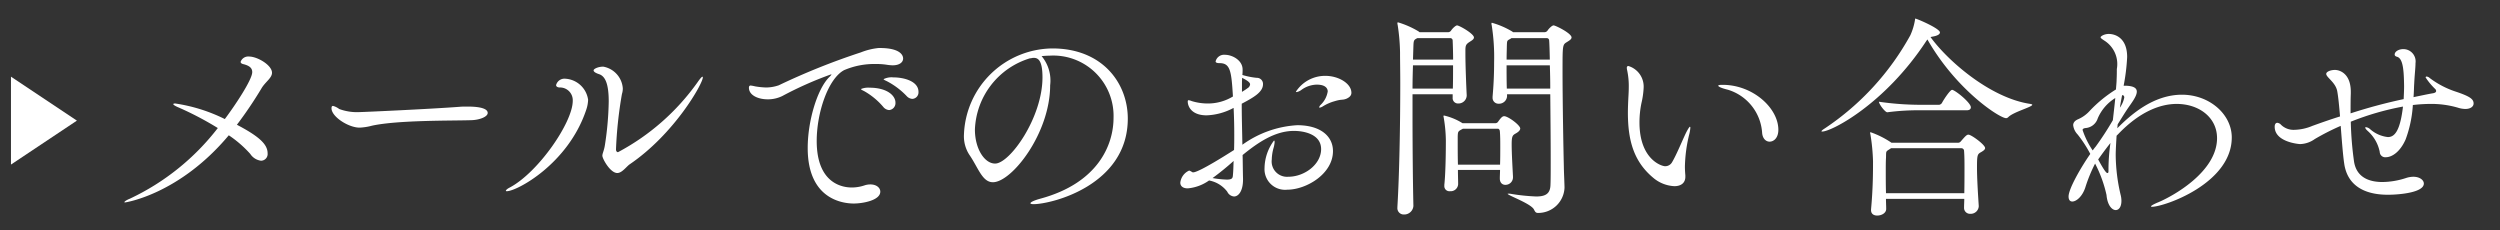 <svg xmlns="http://www.w3.org/2000/svg" width="228" height="21" viewBox="0 0 228 21"><rect x="0" y="0" width="228" height="21" fill="#333333" stroke="none"/><defs><style>.a{fill:#fff;}</style></defs><title>メールでのお問い合わせ</title><path class="a" d="M24.807,6.637c0,.48-.619.841-.959,1.421a36.875,36.875,0,0,1-2.242,3.32c2.021,1.06,2.8,1.781,2.8,2.6a.612.612,0,0,1-.6.68,1.381,1.381,0,0,1-.981-.62,10.36,10.36,0,0,0-1.959-1.7c-4.521,5.4-9.423,6.121-9.443,6.121-.06,0-.08,0-.08-.02,0-.059.2-.2.5-.319a21.884,21.884,0,0,0,8.021-6.442,28.89,28.89,0,0,0-3.54-1.86c-.341-.14-.521-.26-.521-.32q0-.06.18-.06a15.1,15.1,0,0,1,4.521,1.42c.9-1.2,2.5-3.581,2.5-4.281,0-.36-.239-.58-.78-.72-.2-.04-.28-.12-.28-.22a.737.737,0,0,1,.78-.48C23.467,5.157,24.807,5.937,24.807,6.637Z"/><path class="a" d="M44.478,10.3c0,.36-.761.64-1.481.66-1.66.06-6.661-.02-9.061.5a5.159,5.159,0,0,1-1.141.18c-1.02,0-2.561-1-2.561-1.76,0-.16.04-.22.141-.22a1.594,1.594,0,0,1,.56.28,4.686,4.686,0,0,0,1.92.28c.321,0,6.442-.28,9.062-.48.2-.02.44-.02.7-.02C43.077,9.718,44.478,9.738,44.478,10.3Z"/><path class="a" d="M46.215,17.439c-.061,0-.08-.02-.08-.04,0-.06.119-.18.359-.3,2.6-1.381,5.741-5.942,5.741-7.9a1.163,1.163,0,0,0-1.219-1.22c-.2-.02-.3-.1-.3-.221a.79.79,0,0,1,.84-.58A2.232,2.232,0,0,1,53.636,9.1a3.139,3.139,0,0,1-.181.94C51.8,14.959,47.135,17.439,46.215,17.439Zm11.222-2.46c-.281.18-.7.8-1.14.8-.641,0-1.361-1.3-1.361-1.58,0-.22.16-.46.24-1.02a28.657,28.657,0,0,0,.34-3.921c0-1.621-.32-2.321-.9-2.5-.36-.12-.48-.24-.48-.34,0-.14.421-.34.88-.34A2.17,2.17,0,0,1,56.8,8.058a1.686,1.686,0,0,1-.08.52,37.546,37.546,0,0,0-.541,5.041c0,.26.18.26.18.26A20.921,20.921,0,0,0,63.618,7.5c.239-.341.38-.5.441-.5.039,0,.039.02.039.06C64.1,7.617,61.518,12.2,57.437,14.979Z"/><path class="a" d="M82.365,5.337c0,.32-.3.62-.959.62a3.921,3.921,0,0,1-.461-.04,6.226,6.226,0,0,0-1.08-.08,6.974,6.974,0,0,0-2.881.56c-1.46.78-2.5,3.881-2.5,6.461,0,4.081,2.6,4.242,3.2,4.242a3.718,3.718,0,0,0,1.179-.2,1.648,1.648,0,0,1,.52-.08c.541,0,.9.3.9.66,0,.8-1.62,1.081-2.42,1.081-.94,0-4.2-.34-4.2-5.061,0-2.461.86-5.321,1.92-6.422.141-.14.24-.24.24-.28a.019.019,0,0,0-.019-.02,32.778,32.778,0,0,0-4.461,1.981,2.978,2.978,0,0,1-1.321.3c-.9,0-1.72-.38-1.72-1.06,0-.081.019-.2.16-.2a3.828,3.828,0,0,1,.42.08,7.055,7.055,0,0,0,.98.1,3.627,3.627,0,0,0,1.16-.2,62.245,62.245,0,0,1,7.482-3,6.056,6.056,0,0,1,1.62-.4h.1C82.066,4.376,82.365,5.017,82.365,5.337Zm-.7,4.021a.633.633,0,0,1-.58.68.755.755,0,0,1-.541-.3,6.438,6.438,0,0,0-1.72-1.421c-.16-.08-.3-.139-.3-.2a1.723,1.723,0,0,1,.78-.12C80.906,8,81.666,8.718,81.666,9.358Zm2.1-.981a.593.593,0,0,1-.56.641.758.758,0,0,1-.52-.26,6.827,6.827,0,0,0-1.78-1.341c-.16-.08-.32-.14-.32-.2a1.62,1.62,0,0,1,.88-.16C82.466,7.057,83.766,7.417,83.766,8.377Z"/><path class="a" d="M94.254,18.62c-.18,0-.28-.04-.28-.08,0-.1.32-.26.9-.42,5.261-1.421,6.681-4.9,6.681-7.382a5.5,5.5,0,0,0-5.84-5.661c-.24,0-.481.02-.721.04a3.477,3.477,0,0,1,.78,2.66c0,4.381-3.5,8.842-5.221,8.842-.981,0-1.34-1.34-2.16-2.52a3.106,3.106,0,0,1-.481-1.821,8.152,8.152,0,0,1,8.063-7.861c4.541,0,6.88,3.14,6.88,6.4C102.855,16.9,95.9,18.62,94.254,18.62Zm.04-13.343a.75.75,0,0,0-.2.02.5.5,0,0,1-.16.02,7.07,7.07,0,0,0-5.022,6.5c0,1.761.881,3.1,1.841,3.1,1.341,0,4.321-4.181,4.321-7.862C95.074,5.617,94.734,5.277,94.294,5.277Z"/><path class="a" d="M121.567,13.779c0,2.1-2.46,3.52-4.161,3.52a1.877,1.877,0,0,1-2.08-1.98,4.287,4.287,0,0,1,.861-2.5c.04,0,.059.04.059.14a2.558,2.558,0,0,1-.1.541,4.165,4.165,0,0,0-.16,1.04,1.4,1.4,0,0,0,1.5,1.58c1.5,0,3-1.14,3-2.52,0-1.361-1.559-1.661-2.48-1.661-1.72,0-3.261,1.041-4.681,2.2.02.76.02,1.48.039,2.14v.1c0,1.06-.42,1.54-.819,1.54a.746.746,0,0,1-.62-.44,2.707,2.707,0,0,0-1.66-1.02,3.952,3.952,0,0,1-1.942.72c-.459,0-.679-.22-.679-.52a1.369,1.369,0,0,1,.8-1.1c.06,0,.1.04.16.06s.1.1.219.1c.16,0,.8-.18,3.722-2.04.019-.46.019-.941.019-1.4,0-.84-.019-1.66-.059-2.44a5.6,5.6,0,0,1-2.461.68c-1.38,0-1.721-.82-1.721-1.26,0-.08.021-.12.08-.12a1.047,1.047,0,0,1,.282.08,5.01,5.01,0,0,0,1.5.22,4.39,4.39,0,0,0,2.259-.64c-.139-2.321-.24-3.041-1.219-3.041-.261,0-.361-.06-.361-.16a.794.794,0,0,1,.861-.6c.66,0,1.6.5,1.6,1.34a4.71,4.71,0,0,1-.02.5,6.96,6.96,0,0,0,1.3.26.556.556,0,0,1,.581.58c0,.72-.84,1.2-1.94,1.781,0,1.22.039,2.5.06,3.741a9.474,9.474,0,0,1,5-1.781C120.447,11.418,121.567,12.438,121.567,13.779Zm-10.981,2.46a8.668,8.668,0,0,0,1.3.14c.52,0,.54-.16.559-.44.041-.42.041-.84.061-1.26A24.62,24.62,0,0,1,110.586,16.239Zm2.7-9.142c-.019.2-.019.4-.019.66v.62a6.092,6.092,0,0,0,.6-.4.461.461,0,0,0,.141-.281C114.006,7.537,113.826,7.377,113.285,7.1Zm9.963,1.361c0,.26-.18.419-.44.54-.4.16-.4.02-1.12.24a4.038,4.038,0,0,0-1.041.46.822.822,0,0,1-.28.12c-.04,0-.06-.02-.06-.04a.525.525,0,0,1,.16-.24,2.152,2.152,0,0,0,.621-1.2c0-.159-.08-.62-1-.62a2.459,2.459,0,0,0-1.4.48,1.008,1.008,0,0,1-.441.2c-.04,0-.059-.02-.059-.04a3.176,3.176,0,0,1,2.679-1.44C122.107,6.917,123.248,7.637,123.248,8.458Z"/><path class="a" d="M134.424,3.417c0,.18-.24.3-.42.419-.34.221-.359.361-.359.821v.26c0,1.02.079,3.021.119,3.761v.04a.752.752,0,0,1-.76.72.489.489,0,0,1-.521-.541V8.6h-3.661v2.02c0,3.181.041,6.541.08,8.162a.838.838,0,0,1-.859.78.579.579,0,0,1-.6-.64v-.06c.181-3.021.261-7.562.261-11.263,0-1.02-.02-1.98-.02-2.82a18.024,18.024,0,0,0-.22-2.521.43.43,0,0,1-.021-.14c0-.06.021-.08.06-.08a8.225,8.225,0,0,1,1.861.82l.1.081h2.6a.347.347,0,0,0,.281-.161c.1-.16.4-.46.54-.46C133.084,2.316,134.424,3.076,134.424,3.417Zm-5.561,2.54c-.02.64-.041,1.36-.041,2.121H132.5c.019-.6.019-1.361.019-2.121Zm3.62-2.261a.216.216,0,0,0-.219-.219h-3c-.32.16-.34.2-.361.72l-.039,1.24h3.66C132.523,4.757,132.5,4.117,132.483,3.7Zm6.162,8.022c0,.18-.2.34-.42.46-.28.16-.36.24-.36,1,0,.82.08,2.12.119,2.92v.04a.687.687,0,0,1-.7.72c-.261,0-.5-.18-.5-.58v-.02c0-.26.02-.5.02-.76h-3.841c0,.5.02.96.02,1.3a.68.68,0,0,1-.74.64.461.461,0,0,1-.52-.48v-.1c.12-1.12.139-3.1.139-4.021a12.975,12.975,0,0,0-.2-2.14.866.866,0,0,0-.02-.1.053.053,0,0,1,.059-.06,5.388,5.388,0,0,1,1.681.7h3a.315.315,0,0,0,.26-.16c.22-.3.359-.48.54-.48C137.545,10.6,138.645,11.418,138.645,11.718Zm-1.821,1.68c0-.52,0-1.02-.039-1.44,0-.06-.06-.22-.181-.22h-3.18c-.46.241-.46.241-.481.7v.52c0,.541,0,1.321.021,2.061h3.841C136.824,14.459,136.824,13.919,136.824,13.4Zm6.5-9.981c0,.18-.24.3-.42.419-.4.241-.4.261-.4,2.661,0,2.761.08,7.1.12,8.762,0,.32.06,1.58.06,1.861a2.4,2.4,0,0,1-2.42,2.3c-.2,0-.26-.1-.361-.3-.24-.54-2.4-1.3-2.4-1.44,0-.02.02-.02.059-.02a1.152,1.152,0,0,1,.241.02,18.082,18.082,0,0,0,2.3.239c.86,0,1.281-.259,1.3-1.06.021-.44.021-1.28.021-2.32,0-1.681-.021-3.921-.04-5.941h-3.941v.2a.731.731,0,0,1-.76.66.534.534,0,0,1-.56-.561v-.08c.119-1.319.14-2.38.14-3.14a18.57,18.57,0,0,0-.22-3.381.43.43,0,0,1-.021-.14c0-.06.021-.08.04-.08a7.6,7.6,0,0,1,1.821.78c.019.02.08.04.1.081h2.881a.347.347,0,0,0,.281-.161c.1-.16.4-.46.54-.46C141.865,2.316,143.326,3.037,143.326,3.417Zm-2.041.279a.215.215,0,0,0-.22-.219h-3.22a1.175,1.175,0,0,1-.16.1c-.26.139-.24.159-.26.66,0,.22-.021.66-.021,1.2h3.942C141.326,4.577,141.306,3.957,141.285,3.7Zm.061,2.261H137.4c0,.64,0,1.38.021,2.121h3.961C141.386,7.317,141.365,6.6,141.346,5.957Z"/><path class="a" d="M153.664,15.179c0,.34.02.58.04.82v.12c0,.6-.44.86-1,.86a3.206,3.206,0,0,1-1.9-.74c-1.741-1.44-2.34-3.3-2.34-5.961,0-.42.019-.86.04-1.32.02-.34.04-.7.04-1.02a6.894,6.894,0,0,0-.141-1.5,1.572,1.572,0,0,1-.039-.24c0-.12.06-.18.14-.18A1.959,1.959,0,0,1,149.9,8a7.46,7.46,0,0,1-.2,1.4,8.762,8.762,0,0,0-.18,1.76c0,3.381,2.02,4,2.34,4a.723.723,0,0,0,.641-.38c.4-.68.88-1.861,1.24-2.621.22-.44.34-.6.38-.6.021,0,.04.04.04.08a3.493,3.493,0,0,1-.12.68A13.376,13.376,0,0,0,153.664,15.179Zm8.522-3.341c0,.721-.4,1.08-.8,1.08-.321,0-.64-.26-.681-.82a4.405,4.405,0,0,0-3.141-3.92c-.58-.14-.859-.281-.859-.361,0-.06.14-.08.4-.08C159.865,7.737,162.186,9.858,162.186,11.838Z"/><path class="a" d="M185.342,9.558c0,.2-1.74.66-2.18,1.12a.321.321,0,0,1-.2.1c-.6,0-4.562-2.581-7.182-7.181l-.1.139c-3.76,5.742-8.641,8.263-9.5,8.263-.039,0-.06,0-.06-.02,0-.061.1-.141.32-.281a24.258,24.258,0,0,0,7.783-8.482,5.515,5.515,0,0,0,.42-1.38c.019-.08,0-.14.039-.14.121,0,2.24.9,2.24,1.261,0,.159-.2.3-.66.379l-.2.04c1.54,2.141,5.441,5.562,9.1,6.1C185.282,9.5,185.342,9.518,185.342,9.558Zm-4.3,3.941c0,.14-.14.24-.34.36-.359.2-.4.24-.4,1.42,0,.96.08,2.261.16,3.5v.04a.73.73,0,0,1-.76.68.539.539,0,0,1-.58-.56c0-.28.02-.54.02-.8H172c0,.3.02.6.02.9v.02c0,.36-.4.6-.821.6-.3,0-.56-.14-.56-.5V19.1c.18-1.96.18-3.381.18-4.4a17.722,17.722,0,0,0-.24-2.461.352.352,0,0,1-.02-.12c0-.04,0-.06.041-.06a8.207,8.207,0,0,1,1.879.941l.021.02h6.041a.324.324,0,0,0,.279-.121c.4-.46.541-.62.7-.62C179.781,12.278,181.041,13.2,181.041,13.5Zm-1.3-3.721c0,.14-.08.28-.38.28H175.12a21.04,21.04,0,0,0-2.98.18h-.021c-.2,0-.76-.74-.76-.96a26.663,26.663,0,0,0,3.8.28h1.7a.387.387,0,0,0,.241-.16c.2-.38.76-1.2.92-1.2a.15.15,0,0,1,.1.02C178.6,8.438,179.741,9.418,179.741,9.778Zm-.58,5.7c0-.64,0-1.22-.04-1.72a.245.245,0,0,0-.26-.24h-6.4l-.119.08c-.381.24-.32.18-.34.8-.021.36-.021.78-.021,1.22,0,.6,0,1.28.021,2h7.141C179.161,16.839,179.161,16.139,179.161,15.479Z"/><path class="a" d="M196.254,18.86c-.06,0-.08-.02-.08-.04,0-.06.24-.2.68-.381,1.241-.52,5.341-2.74,5.341-5.84,0-1.9-1.66-3.121-3.68-3.121-1.5,0-3.361.7-5.322,2.74l-.16.16c-.019.34-.08,1.221-.08,1.8a16.309,16.309,0,0,0,.441,3.561,2.261,2.261,0,0,1,.08.58c0,.56-.241.84-.521.84-.34,0-.76-.44-.84-1.381a11.67,11.67,0,0,0-1.04-2.86,13.816,13.816,0,0,0-.88,2.141c-.26.839-.82,1.32-1.2,1.32-.2,0-.34-.14-.34-.461,0-.7,1.141-2.68,1.981-3.88a11.171,11.171,0,0,0-1.16-1.781,1.462,1.462,0,0,1-.4-.84c0-.2.12-.4.441-.54a3.059,3.059,0,0,0,1.08-.78,11.922,11.922,0,0,1,2.381-1.94c.019-.321.059-.621.059-.9.02-.38.02-.68.02-.96a2.527,2.527,0,0,0-1.18-2.62c-.2-.14-.3-.2-.3-.281s.32-.3.74-.3c.6,0,1.681.361,1.681,2.1a18.162,18.162,0,0,1-.32,2.62h.059c.861,0,1.141.221,1.141.54,0,.46-.54,1.1-.921,1.681-.24.36-.519.82-.82,1.3-.02.12-.02.24-.039.36,1.2-1.2,3.26-3.06,5.9-3.06,2.5,0,4.541,1.78,4.541,3.9C203.535,16.739,197.375,18.86,196.254,18.86ZM191.312,10.8a1.264,1.264,0,0,1-1.139.88c-.2.04-.24.1-.24.18a7.54,7.54,0,0,0,.921,1.861,4.562,4.562,0,0,1,.279-.361,27.612,27.612,0,0,0,1.56-2.4c.08-.72.161-1.4.221-2.02A4.042,4.042,0,0,0,191.312,10.8Zm.042,3.741c.58,1.08.759,1.24.839,1.24.061,0,.1-.04.1-.16v-.24a17.617,17.617,0,0,1,.18-2.34C192.073,13.539,191.713,14.039,191.354,14.539ZM193.733,8.9c0-.119-.04-.219-.179-.219h-.021c-.059.34-.139.72-.2,1.14A2.459,2.459,0,0,0,193.733,8.9Z"/><path class="a" d="M225.592,9.438c0,.28-.28.5-.76.5a2.323,2.323,0,0,1-.68-.12,8.587,8.587,0,0,0-2.5-.34,14.01,14.01,0,0,0-1.6.1,10.88,10.88,0,0,1-.66,3.14c-.52,1.181-1.281,1.621-1.8,1.621a.5.5,0,0,1-.56-.48,3.445,3.445,0,0,0-1.08-1.9c-.18-.16-.24-.26-.24-.32,0-.04.02-.04.06-.04a.688.688,0,0,1,.36.16,2.921,2.921,0,0,0,1.641.741c.52,0,1.1-.361,1.379-2.781a24.85,24.85,0,0,0-4.76,1.38,30.427,30.427,0,0,0,.3,3.661c.241,1.46,1.441,1.84,2.581,1.84a7.093,7.093,0,0,0,2.14-.36,2.225,2.225,0,0,1,.681-.12c.58,0,.96.3.96.62,0,.821-2.221,1.021-3.28,1.021-2.2,0-3.7-.881-3.982-2.841-.119-.8-.22-2.141-.32-3.441a22,22,0,0,0-2.36,1.2,2.407,2.407,0,0,1-1.34.461c-.121,0-2.321-.181-2.321-1.581,0-.26.12-.36.24-.36a.573.573,0,0,1,.281.12,1.622,1.622,0,0,0,1.3.52,4.447,4.447,0,0,0,1.62-.36c.78-.28,1.621-.58,2.52-.86-.079-.94-.159-1.781-.26-2.321-.16-.8-1-1.24-1-1.56,0-.2.4-.36.8-.36s1.441.3,1.441,2v.161c-.021.54-.021,1.16-.021,1.8a47.756,47.756,0,0,1,4.842-1.3c.019-.42.039-.821.039-1.2-.02-1.36-.08-2.5-.64-2.66-.159-.04-.219-.12-.219-.2,0-.3.4-.5.779-.5a1.121,1.121,0,0,1,1.121,1.28c0,.44-.08,1.04-.12,1.9-.021.3-.021.72-.06,1.2.68-.139,1.321-.279,1.8-.359.2-.04.261-.121.261-.2a.246.246,0,0,0-.08-.179,6.008,6.008,0,0,1-.881-1.061.092.092,0,0,1,.1-.08.511.511,0,0,1,.281.14,8.136,8.136,0,0,0,2.32,1.22C225.312,8.8,225.592,9.058,225.592,9.438Z"/><path class="a" d="M7.013,11,1,15.009V6.991Z"/></svg>